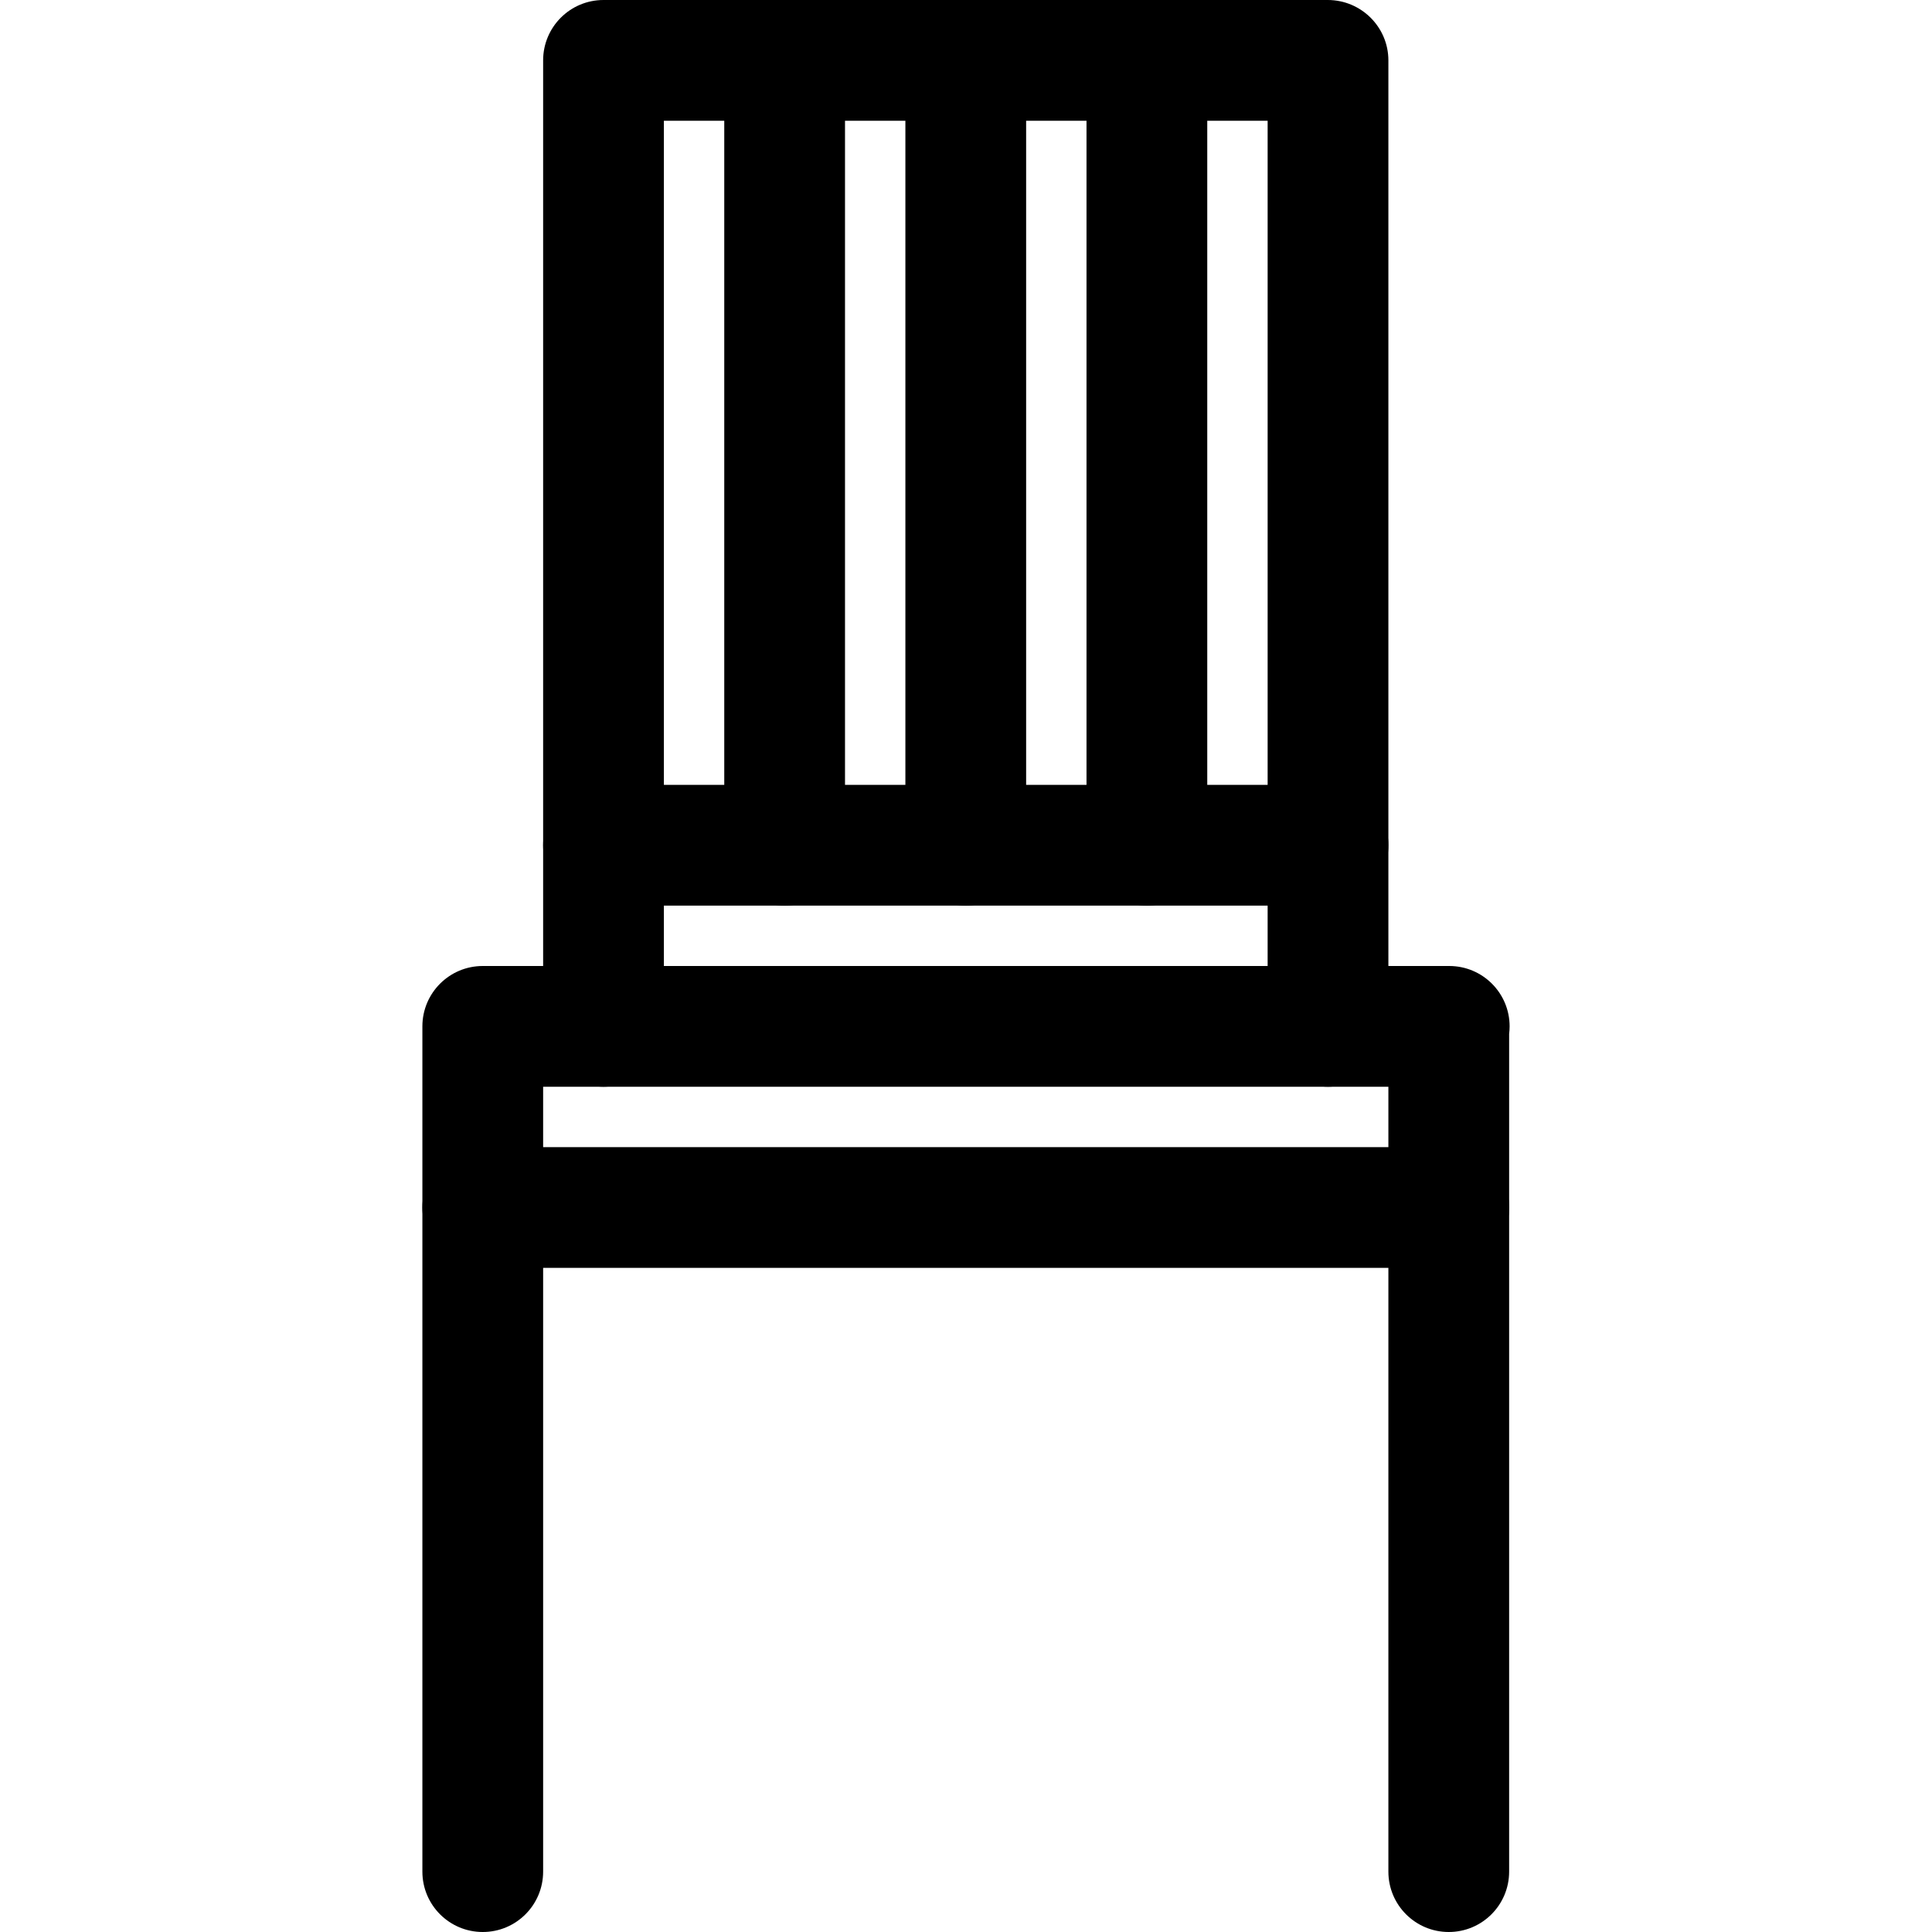 <?xml version="1.0" encoding="iso-8859-1"?>
<!-- Generator: Adobe Illustrator 19.0.0, SVG Export Plug-In . SVG Version: 6.00 Build 0)  -->
<svg version="1.1" id="Layer_1" xmlns="http://www.w3.org/2000/svg" xmlns:xlink="http://www.w3.org/1999/xlink" x="0px" y="0px"
	 viewBox="0 0 512 512" style="enable-background:new 0 0 512 512;" xml:space="preserve">
<g>
	<g>
		<path d="M383.936,304h-256c-8.848,0-16,7.168-16,16c0,8.832,7.152,16,16,16h256c8.848,0,16-7.168,16-16
			C399.936,311.168,392.784,304,383.936,304z"/>
	</g>
</g>
<g>
	<g>
		<path d="M384.064,256H127.936c-8.848,0-16,7.168-16,16v224c0,8.832,7.152,16,16,16s16-7.168,16-16V288h224v208
			c0,8.832,7.152,16,16,16c8.848,0,16-7.168,16-16V274c0.08-0.656,0.128-1.328,0.128-2C400.064,263.168,392.912,256,384.064,256z"/>
	</g>
</g>
<g>
	<g>
		<path d="M351.872,0H159.936c-8.848,0-16,7.168-16,16v256c0,8.832,7.152,16,16,16s16-7.168,16-16V32h160v240
			c0,8.832,7.152,16,16,16c8.848,0,16-7.168,16-16V16C367.936,7.168,360.72,0,351.872,0z"/>
	</g>
</g>
<g>
	<g>
		<path d="M351.936,208h-192c-8.848,0-16,7.168-16,16c0,8.832,7.152,16,16,16h192c8.848,0,16-7.168,16-16
			C367.936,215.168,360.784,208,351.936,208z"/>
	</g>
</g>
<g>
	<g>
		<path d="M255.936,0c-8.848,0-16,7.168-16,16v208c0,8.832,7.152,16,16,16c8.848,0,16-7.168,16-16V16
			C271.936,7.168,264.784,0,255.936,0z"/>
	</g>
</g>
<g>
	<g>
		<path d="M207.936,0c-8.848,0-16,7.168-16,16v208c0,8.832,7.152,16,16,16c8.848,0,16-7.168,16-16V16
			C223.936,7.168,216.784,0,207.936,0z"/>
	</g>
</g>
<g>
	<g>
		<path d="M303.936,0c-8.848,0-16,7.168-16,16v208c0,8.832,7.152,16,16,16c8.848,0,16-7.168,16-16V16
			C319.936,7.168,312.784,0,303.936,0z"/>
	</g>
</g>
<g>
</g>
<g>
</g>
<g>
</g>
<g>
</g>
<g>
</g>
<g>
</g>
<g>
</g>
<g>
</g>
<g>
</g>
<g>
</g>
<g>
</g>
<g>
</g>
<g>
</g>
<g>
</g>
<g>
</g>
</svg>
